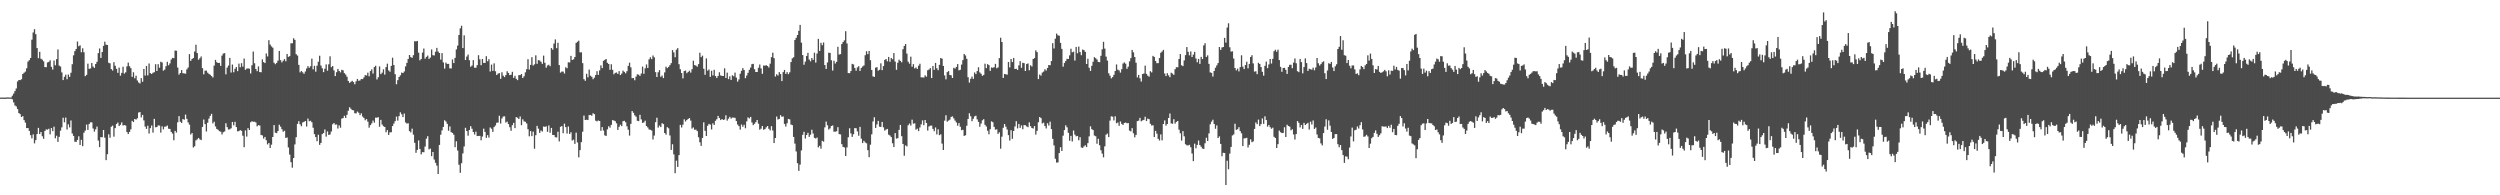 <?xml version="1.0" encoding="UTF-8"?>
<svg xmlns="http://www.w3.org/2000/svg" width="1920" height="150">
  <path d="M0 74.942h1v1.000H0zM1 74.908h1v1.000H1zM2 74.940h1v1.000H2zM3 74.957h1v1.000H3zM4 74.920h1v1.000H4zM5 74.824h1v1.000H5zM6 74.825h1v1.000H6zM7 74.882h1v1.000H7zM8 74.838h1v1.000H8zM9 73.498h1v2.806H9zM10 71.875h1v6.789H10zM11 69.960h1v11.042H11zM12 67.945h1v13.820H12zM13 62.550h1v21.191H13zM14 61.432h1v25.402H14zM15 61.520h1v26.128H15zM16 60.880h1v29.022H16zM17 56.844h1v32.343H17zM18 55.873h1v36.371H18zM19 54.998h1v39.195H19zM20 52.424h1v45.981H20zM21 47.322h1v50.989H21zM22 46.254h1v54.237H22zM23 44.527h1v59.285H23zM24 30.458h1v75.845H24zM25 24.958h1v78.284H25zM26 22.401h1v87.741H26zM27 26.247h1v81.373H27zM28 36.911h1v66.031H28zM29 44.706h1v53.476H29zM30 39.782h1v63.177H30zM31 45.122h1v56.236H31zM32 45.816h1v58.844H32zM33 47.113h1v59.494H33zM34 51.524h1v49.058H34zM35 51.596h1v47.769H35zM36 47.970h1v51.629H36zM37 47.510h1v51.333H37zM38 46.293h1v56.899H38zM39 51.305h1v47.068H39zM40 53.402h1v47.292H40zM41 46.465h1v50.819H41zM42 50.125h1v56.079H42zM43 45.399h1v58.843H43zM44 38.012h1v70.929H44zM45 50.393h1v54.739H45zM46 51.110h1v49.257H46zM47 55.613h1v42.185H47zM48 61.484h1v28.927H48zM49 58.995h1v34.947H49zM50 57.362h1v32.953H50zM51 60.856h1v38.629H51zM52 57.264h1v38.218H52zM53 59.043h1v38.823H53zM54 55.872h1v36.630H54zM55 49.325h1v53.188H55zM56 42.504h1v61.876H56zM57 39.273h1v69.514H57zM58 37.637h1v71.376H58zM59 31.918h1v75.549H59zM60 35.532h1v69.167H60zM61 34.832h1v76.525H61zM62 40.123h1v67.268H62zM63 37.077h1v75.222H63zM64 40.139h1v61.814H64zM65 58.538h1v41.762H65zM66 57.522h1v38.180H66zM67 48.887h1v50.922H67zM68 52.900h1v42.393H68zM69 52.542h1v41.472H69zM70 48.379h1v45.576H70zM71 51.088h1v47.573H71zM72 52.147h1v48.908H72zM73 49.134h1v50.186H73zM74 47.470h1v49.736H74zM75 40.831h1v67.146H75zM76 37.212h1v75.761H76zM77 44.468h1v60.793H77zM78 39.954h1v65.514H78zM79 35.220h1v64.617H79zM80 32.025h1v73.722H80zM81 34.308h1v88.693H81zM82 34.541h1v83.873H82zM83 48.193h1v54.952H83zM84 48.658h1v57.139H84zM85 53.117h1v44.192H85zM86 54.159h1v42.332H86zM87 47.765h1v57.179H87zM88 50.556h1v47.840H88zM89 52.822h1v42.415H89zM90 55.916h1v38.169H90zM91 51.897h1v44.939H91zM92 58.122h1v37.743H92zM93 55.948h1v38.063H93zM94 51.272h1v45.115H94zM95 56.501h1v39.536H95zM96 55.558h1v40.856H96zM97 50.948h1v50.493H97zM98 48.097h1v54.855H98zM99 50.859h1v50.445H99zM100 52.337h1v46.968H100zM101 59.047h1v33.775H101zM102 55.478h1v38.260H102zM103 60.109h1v31.280H103zM104 58.126h1v33.725H104zM105 61.802h1v29.074H105zM106 63.336h1v23.098H106zM107 64.102h1v21.965H107zM108 60.005h1v30.151H108zM109 62.748h1v25.537H109zM110 52.926h1v39.541H110zM111 57.998h1v39.232H111zM112 50.638h1v48.350H112zM113 57.888h1v38.679H113zM114 48.757h1v53.805H114zM115 56.166h1v42.242H115zM116 56.831h1v39.571H116zM117 55.872h1v45.943H117zM118 55.445h1v35.823H118zM119 49.300h1v48.450H119zM120 54.520h1v43.049H120zM121 49.293h1v47.004H121zM122 52.009h1v44.458H122zM123 47.398h1v54.425H123zM124 47.962h1v49.131H124zM125 54.252h1v45.091H125zM126 53.458h1v43.886H126zM127 50.852h1v46.292H127zM128 47.470h1v48.954H128zM129 50.136h1v48.745H129zM130 48.700h1v50.300H130zM131 45.697h1v55.622H131zM132 44.431h1v58.160H132zM133 44.677h1v63.046H133zM134 38.785h1v61.726H134zM135 38.960h1v62.900H135zM136 51.858h1v42.091H136zM137 57.273h1v31.917H137zM138 56.059h1v37.417H138zM139 53.791h1v40.639H139zM140 56.209h1v35.250H140zM141 56.357h1v35.582H141zM142 56.633h1v31.362H142zM143 53.323h1v37.954H143zM144 51.877h1v42.101H144zM145 41.591h1v54.147H145zM146 46.757h1v56.538H146zM147 45.289h1v56.919H147zM148 44.519h1v68.731H148zM149 39.575h1v72.772H149zM150 34.332h1v73.484H150zM151 40.758h1v66.249H151zM152 45.872h1v60.079H152zM153 44.751h1v62.314H153zM154 43.367h1v64.274H154zM155 52.312h1v45.185H155zM156 57.075h1v34.720H156zM157 54.276h1v41.036H157zM158 54.235h1v46.808H158zM159 55.791h1v38.482H159zM160 56.715h1v34.347H160zM161 57.440h1v31.528H161zM162 58.412h1v29.030H162zM163 59.474h1v35.280H163zM164 50.395h1v43.119H164zM165 45.963h1v51.178H165zM166 47.757h1v51.274H166zM167 48.393h1v51.315H167zM168 48.286h1v52.494H168zM169 50.578h1v50.558H169zM170 42.678h1v60.586H170zM171 41.136h1v60.444H171zM172 40.800h1v60.143H172zM173 57.103h1v37.551H173zM174 51.902h1v45.745H174zM175 50.320h1v49.155H175zM176 44.459h1v54.850H176zM177 55.695h1v42.793H177zM178 49.581h1v44.139H178zM179 55.484h1v40.796H179zM180 52.817h1v40.703H180zM181 51.470h1v46.100H181zM182 54.641h1v46.237H182zM183 48.830h1v51.890H183zM184 51.684h1v48.266H184zM185 48.533h1v51.922H185zM186 51.208h1v53.017H186zM187 44.971h1v68.069H187zM188 53.601h1v46.557H188zM189 52.690h1v52.217H189zM190 52.512h1v45.908H190zM191 52.729h1v47.093H191zM192 56.411h1v37.481H192zM193 50.119h1v43.027H193zM194 39.553h1v54.012H194zM195 48.598h1v44.862H195zM196 52.972h1v41.061H196zM197 54.673h1v42.366H197zM198 51.018h1v45.103H198zM199 55.326h1v41.076H199zM200 55.493h1v48.153H200zM201 45.638h1v58.412H201zM202 47.683h1v58.781H202zM203 48.448h1v56.719H203zM204 41.086h1v66.630H204zM205 43.345h1v67.570H205zM206 30.869h1v78.973H206zM207 34.227h1v79.436H207zM208 35.630h1v75.473H208zM209 36.618h1v68.612H209zM210 48.164h1v47.878H210zM211 49.301h1v52.651H211zM212 48.276h1v53.992H212zM213 46.557h1v54.058H213zM214 39.137h1v56.648H214zM215 46.206h1v51.051H215zM216 47.908h1v51.300H216zM217 46.611h1v54.552H217zM218 45.344h1v55.070H218zM219 47.050h1v58.892H219zM220 41.403h1v64.151H220zM221 43.671h1v69.573H221zM222 43.091h1v75.617H222zM223 33.211h1v91.378H223zM224 33.245h1v95.520H224zM225 29.403h1v92.010H225zM226 30.640h1v80.282H226zM227 41.629h1v63.751H227zM228 42.688h1v52.485H228zM229 49.806h1v43.283H229zM230 55.538h1v39.990H230zM231 54.528h1v42.420H231zM232 55.561h1v38.513H232zM233 56.662h1v36.915H233zM234 54.874h1v38.058H234zM235 52.579h1v44.575H235zM236 50.812h1v40.262H236zM237 52.094h1v41.013H237zM238 50.903h1v41.810H238zM239 45.056h1v48.851H239zM240 53.238h1v44.844H240zM241 50.524h1v52.472H241zM242 55.018h1v50.236H242zM243 50.418h1v58.018H243zM244 47.413h1v56.084H244zM245 42.819h1v68.422H245zM246 50.310h1v59.463H246zM247 52.452h1v50.582H247zM248 55.375h1v46.825H248zM249 52.805h1v46.605H249zM250 49.483h1v55.448H250zM251 54.265h1v46.667H251zM252 49.422h1v54.185H252zM253 43.256h1v60.038H253zM254 51.614h1v49.363H254zM255 50.705h1v44.780H255zM256 54.078h1v40.366H256zM257 58.418h1v37.336H257zM258 55.461h1v40.119H258zM259 52.931h1v45.770H259zM260 54.466h1v41.817H260zM261 55.612h1v42.505H261zM262 53.584h1v37.556H262zM263 54.008h1v36.683H263zM264 56.186h1v32.733H264zM265 57.225h1v33.338H265zM266 58.947h1v29.212H266zM267 62.148h1v22.903H267zM268 63.666h1v18.705H268zM269 62.844h1v20.657H269zM270 62.053h1v22.494H270zM271 63.024h1v21.733H271zM272 64.727h1v22.279H272zM273 62.472h1v24.624H273zM274 60.619h1v25.061H274zM275 62.045h1v24.521H275zM276 61.760h1v26.639H276zM277 60.672h1v26.385H277zM278 60.772h1v28.740H278zM279 59.427h1v31.126H279zM280 57.630h1v34.714H280zM281 58.036h1v33.428H281zM282 55.796h1v37.626H282zM283 58.590h1v39.451H283zM284 54.587h1v41.528H284zM285 53.227h1v41.569H285zM286 56.483h1v36.118H286zM287 51.485h1v42.739H287zM288 50.480h1v39.889H288zM289 61.054h1v29.299H289zM290 59.338h1v30.683H290zM291 51.010h1v46.311H291zM292 56.923h1v35.110H292zM293 55.786h1v39.837H293zM294 53.238h1v43.718H294zM295 57.310h1v40.209H295zM296 51.562h1v50.030H296zM297 48.910h1v51.030H297zM298 54.049h1v49.604H298zM299 55.073h1v46.538H299zM300 50.608h1v50.952H300zM301 44.284h1v52.522H301zM302 49.976h1v44.962H302zM303 56.963h1v36.071H303zM304 64.691h1v24.883H304zM305 61.527h1v31.103H305zM306 59.113h1v30.098H306zM307 57.852h1v28.394H307zM308 55.754h1v32.064H308zM309 56.127h1v33.774H309zM310 54.893h1v32.315H310zM311 50.987h1v43.048H311zM312 48.301h1v46.648H312zM313 45.238h1v49.436H313zM314 42.215h1v58.484H314zM315 43.802h1v57.867H315zM316 44.452h1v54.358H316zM317 42.387h1v61.019H317zM318 31.653h1v78.007H318zM319 31.811h1v85.563H319zM320 31.425h1v83.691H320zM321 40.437h1v67.439H321zM322 46.357h1v68.038H322zM323 45.269h1v73.285H323zM324 40.411h1v76.436H324zM325 37.280h1v79.670H325zM326 45.062h1v67.500H326zM327 43.695h1v62.810H327zM328 42.680h1v61.945H328zM329 45.256h1v69.459H329zM330 44.188h1v69.962H330zM331 37.998h1v81.971H331zM332 42.406h1v74.318H332zM333 42.618h1v79.895H333zM334 39.707h1v85.338H334zM335 36.759h1v90.436H335zM336 39.598h1v94.024H336zM337 40.704h1v70.616H337zM338 45.798h1v57.695H338zM339 40.788h1v59.356H339zM340 47.904h1v49.566H340zM341 52.674h1v39.673H341zM342 48.065h1v45.275H342zM343 49.082h1v46.050H343zM344 49.059h1v51.351H344zM345 52.455h1v44.608H345zM346 52.566h1v48.919H346zM347 45.685h1v56.405H347zM348 48.424h1v55.061H348zM349 44.449h1v68.604H349zM350 37.927h1v70.554H350zM351 35.008h1v80.620H351zM352 26.866h1v99.663H352zM353 21.748h1v110.944H353zM354 19.742h1v105.606H354zM355 36.893h1v80.931H355zM356 27.141h1v85.343H356zM357 46.105h1v52.054H357zM358 43.465h1v57.131H358zM359 41.884h1v62.297H359zM360 46.272h1v53.603H360zM361 51.249h1v45.681H361zM362 50.320h1v48.540H362zM363 46.198h1v55.178H363zM364 51.974h1v51.341H364zM365 51.996h1v49.117H365zM366 50.009h1v54.502H366zM367 42.417h1v62.001H367zM368 45.580h1v58.782H368zM369 50.074h1v57.675H369zM370 45.303h1v59.531H370zM371 48.317h1v50.476H371zM372 48.291h1v53.035H372zM373 43.163h1v62.731H373zM374 47.030h1v56.749H374zM375 45.483h1v60.196H375zM376 54.963h1v42.926H376zM377 49.637h1v49.246H377zM378 54.418h1v46.861H378zM379 48.627h1v48.945H379zM380 54.739h1v41.662H380zM381 57.586h1v36.687H381zM382 56.548h1v37.610H382zM383 56.172h1v32.711H383zM384 60.534h1v34.316H384zM385 55.522h1v35.458H385zM386 58.100h1v31.396H386zM387 59.245h1v30.075H387zM388 57.638h1v36.477H388zM389 54.751h1v38.627H389zM390 56.029h1v39.253H390zM391 57.698h1v40.001H391zM392 57.420h1v43.034H392zM393 55.121h1v41.011H393zM394 59.821h1v34.516H394zM395 58.192h1v40.239H395zM396 60.544h1v29.407H396zM397 61.529h1v28.889H397zM398 57.718h1v33.697H398zM399 57.713h1v31.746H399zM400 56.819h1v39.337H400zM401 59.913h1v31.745H401zM402 58.551h1v34.707H402zM403 55.549h1v38.017H403zM404 53.159h1v41.680H404zM405 45.443h1v53.802H405zM406 53.396h1v51.282H406zM407 49.817h1v50.843H407zM408 43.907h1v60.666H408zM409 50.317h1v50.788H409zM410 49.387h1v64.846H410zM411 42.500h1v61.336H411zM412 48.986h1v47.688H412zM413 46.207h1v52.628H413zM414 46.431h1v55.638H414zM415 47.477h1v52.772H415zM416 49.060h1v51.969H416zM417 42.687h1v54.468H417zM418 48.218h1v49.223H418zM419 51.962h1v45.044H419zM420 50.276h1v50.940H420zM421 49.736h1v46.616H421zM422 50.838h1v51.124H422zM423 36.917h1v61.332H423zM424 38.144h1v65.472H424zM425 33.417h1v70.321H425zM426 30.253h1v75.126H426zM427 37.012h1v68.580H427zM428 32.801h1v68.363H428zM429 49.952h1v58.645H429zM430 55.737h1v41.630H430zM431 54.948h1v41.893H431zM432 55.011h1v47.263H432zM433 56.495h1v38.495H433zM434 51.635h1v46.001H434zM435 52.410h1v50.148H435zM436 47.843h1v49.277H436zM437 47.988h1v54.901H437zM438 42.915h1v58.647H438zM439 46.088h1v61.846H439zM440 45.546h1v61.724H440zM441 43.789h1v66.696H441zM442 32.980h1v68.909H442zM443 32.058h1v77.345H443zM444 31.241h1v89.605H444zM445 40.167h1v75.141H445zM446 40.172h1v68.991H446zM447 48.475h1v52.716H447zM448 60.823h1v27.947H448zM449 62.048h1v30.091H449zM450 56.656h1v35.285H450zM451 59.367h1v32.848H451zM452 53.452h1v34.963H452zM453 58.117h1v30.132H453zM454 59.002h1v29.944H454zM455 60.842h1v26.130H455zM456 59.631h1v28.073H456zM457 57.612h1v35.046H457zM458 54.665h1v38.552H458zM459 57.500h1v35.029H459zM460 54.046h1v38.897H460zM461 50.165h1v50.277H461zM462 52.308h1v45.273H462zM463 46.704h1v53.530H463zM464 46.000h1v57.926H464zM465 45.329h1v59.054H465zM466 48.256h1v51.067H466zM467 49.143h1v47.853H467zM468 53.625h1v44.400H468zM469 49.364h1v46.509H469zM470 53.595h1v38.671H470zM471 57.047h1v35.503H471zM472 55.987h1v37.079H472zM473 55.664h1v39.080H473zM474 56.800h1v42.968H474zM475 54.609h1v42.752H475zM476 57.646h1v38.112H476zM477 56.464h1v40.430H477zM478 54.212h1v38.892H478zM479 55.177h1v37.604H479zM480 56.317h1v37.625H480zM481 54.695h1v42.321H481zM482 50.570h1v49.076H482zM483 48.151h1v55.998H483zM484 51.736h1v43.395H484zM485 60.044h1v25.256H485zM486 59.918h1v26.700H486zM487 61.641h1v26.915H487zM488 58.833h1v30.757H488zM489 57.089h1v35.681H489zM490 57.358h1v35.665H490zM491 58.327h1v29.831H491zM492 56.498h1v35.220H492zM493 51.166h1v43.181H493zM494 56.690h1v37.347H494zM495 52.462h1v40.235H495zM496 49.508h1v47.301H496zM497 52.178h1v45.705H497zM498 45.559h1v53.846H498zM499 44.004h1v55.683H499zM500 45.397h1v54.852H500zM501 42.588h1v64.531H501zM502 44.010h1v60.083H502zM503 55.379h1v38.454H503zM504 59.153h1v31.251H504zM505 55.523h1v42.482H505zM506 53.864h1v42.564H506zM507 58.993h1v38.570H507zM508 58.018h1v36.603H508zM509 59.945h1v35.376H509zM510 55.585h1v46.584H510zM511 51.179h1v52.241H511zM512 52.344h1v45.347H512zM513 51.384h1v47.197H513zM514 50.027h1v53.987H514zM515 48.499h1v66.642H515zM516 38.432h1v72.343H516zM517 40.223h1v78.340H517zM518 43.915h1v89.103H518zM519 38.141h1v85.253H519zM520 36.963h1v91.222H520zM521 49.322h1v69.820H521zM522 53.205h1v42.679H522zM523 56.045h1v41.828H523zM524 60.216h1v35.520H524zM525 54.554h1v37.097H525zM526 54.150h1v39.139H526zM527 56.209h1v35.991H527zM528 55.268h1v36.077H528zM529 54.288h1v36.380H529zM530 55.764h1v36.860H530zM531 53.163h1v45.582H531zM532 46.639h1v51.274H532zM533 49.955h1v49.723H533zM534 50.362h1v49.168H534zM535 51.187h1v49.532H535zM536 49.272h1v56.126H536zM537 40.510h1v68.736H537zM538 43.894h1v68.110H538zM539 42.740h1v63.185H539zM540 52.788h1v41.172H540zM541 57.464h1v42.967H541zM542 44.841h1v59.601H542zM543 54.274h1v42.327H543zM544 53.326h1v41.788H544zM545 59.027h1v36.659H545zM546 54.338h1v45.076H546zM547 57.923h1v36.778H547zM548 53.622h1v42.397H548zM549 58.370h1v34.408H549zM550 59.877h1v31.720H550zM551 58.326h1v30.729H551zM552 55.492h1v35.205H552zM553 57.907h1v34.308H553zM554 58.326h1v33.079H554zM555 58.367h1v33.769H555zM556 52.468h1v39.264H556zM557 59.898h1v28.702H557zM558 55.788h1v36.836H558zM559 60.791h1v30.331H559zM560 58.617h1v31.132H560zM561 61.411h1v29.652H561zM562 57.786h1v32.508H562zM563 58.567h1v31.775H563zM564 55.760h1v34.739H564zM565 59.596h1v33.364H565zM566 62.686h1v32.964H566zM567 60.999h1v35.881H567zM568 56.648h1v42.914H568zM569 54.352h1v41.311H569zM570 52.257h1v45.141H570zM571 53.779h1v42.058H571zM572 60.039h1v38.456H572zM573 57.998h1v35.216H573zM574 55.892h1v34.271H574zM575 53.586h1v37.416H575zM576 51.857h1v37.936H576zM577 49.247h1v44.789H577zM578 48.980h1v47.108H578zM579 53.163h1v41.893H579zM580 55.274h1v38.518H580zM581 55.310h1v36.868H581zM582 52.002h1v43.049H582zM583 49.546h1v50.057H583zM584 52.513h1v46.307H584zM585 56.673h1v40.097H585zM586 50.309h1v49.307H586zM587 50.448h1v48.726H587zM588 50.062h1v47.748H588zM589 50.682h1v46.095H589zM590 51.892h1v47.011H590zM591 48.876h1v51.256H591zM592 43.878h1v53.058H592zM593 40.468h1v59.708H593zM594 44.646h1v65.223H594zM595 58.799h1v47.183H595zM596 57.042h1v32.437H596zM597 58.002h1v33.808H597zM598 55.393h1v35.953H598zM599 56.873h1v31.592H599zM600 62.240h1v27.455H600zM601 55.403h1v34.049H601zM602 53.685h1v41.490H602zM603 56.804h1v40.377H603zM604 55.411h1v39.272H604zM605 56.977h1v34.356H605zM606 55.567h1v36.132H606zM607 47.660h1v48.001H607zM608 44.812h1v51.331H608zM609 43.985h1v61.183H609zM610 30.692h1v79.616H610zM611 29.056h1v87.294H611zM612 26.880h1v98.453H612zM613 23.696h1v107.539H613zM614 19.087h1v107.315H614zM615 32.767h1v82.727H615zM616 42.303h1v61.254H616zM617 49.719h1v51.486H617zM618 47.305h1v59.090H618zM619 42.970h1v60.728H619zM620 40.568h1v61.410H620zM621 45.739h1v59.398H621zM622 47.127h1v56.335H622zM623 44.554h1v55.089H623zM624 45.968h1v56.601H624zM625 40.445h1v65.460H625zM626 48.055h1v58.340H626zM627 41.100h1v64.523H627zM628 29.826h1v83.356H628zM629 39.103h1v72.874H629zM630 32.886h1v81.274H630zM631 34.713h1v73.443H631zM632 32.611h1v76.199H632zM633 49.925h1v47.933H633zM634 52.963h1v40.441H634zM635 47.965h1v48.252H635zM636 40.444h1v59.032H636zM637 40.635h1v57.961H637zM638 46.276h1v50.492H638zM639 54.144h1v42.205H639zM640 46.632h1v54.514H640zM641 48.808h1v52.349H641zM642 47.477h1v53.318H642zM643 35.953h1v61.711H643zM644 41.899h1v61.093H644zM645 41.549h1v61.693H645zM646 33.857h1v76.843H646zM647 32.277h1v80.533H647zM648 30.967h1v82.308H648zM649 23.956h1v95.859H649zM650 33.397h1v79.784H650zM651 56.124h1v49.319H651zM652 56.208h1v42.289H652zM653 54.580h1v47.875H653zM654 49.031h1v56.101H654zM655 49.505h1v53.610H655zM656 52.169h1v46.211H656zM657 54.254h1v44.278H657zM658 51.755h1v49.151H658zM659 50.862h1v53.390H659zM660 54.475h1v42.981H660zM661 52.161h1v54.339H661zM662 51.020h1v58.875H662zM663 50.252h1v57.885H663zM664 42.393h1v67.024H664zM665 39.372h1v70.708H665zM666 41.561h1v73.799H666zM667 39.110h1v81.619H667zM668 46.231h1v64.864H668zM669 53.685h1v49.494H669zM670 58.693h1v34.556H670zM671 59.035h1v31.038H671zM672 51.988h1v46.279H672zM673 51.571h1v43.956H673zM674 54.291h1v38.536H674zM675 53.533h1v43.744H675zM676 48.638h1v48.856H676zM677 53.848h1v39.779H677zM678 50.755h1v47.051H678zM679 46.033h1v54.284H679zM680 45.304h1v54.231H680zM681 47.101h1v51.904H681zM682 43.739h1v59.674H682zM683 47.474h1v56.597H683zM684 44.546h1v60.792H684zM685 45.518h1v64.526H685zM686 40.736h1v72.202H686zM687 47.288h1v54.963H687zM688 53.598h1v52.839H688zM689 48.165h1v57.963H689zM690 45.848h1v53.914H690zM691 46.791h1v49.151H691zM692 47.888h1v56.714H692zM693 37.762h1v72.805H693zM694 35.336h1v84.289H694zM695 33.810h1v77.846H695zM696 41.184h1v71.243H696zM697 47.366h1v48.841H697zM698 48.886h1v46.000H698zM699 43.534h1v52.868H699zM700 51.231h1v40.687H700zM701 49.277h1v45.695H701zM702 52.527h1v42.188H702zM703 51.806h1v47.777H703zM704 52.952h1v45.880H704zM705 50.422h1v50.312H705zM706 48.928h1v48.991H706zM707 59.399h1v36.088H707zM708 59.449h1v33.040H708zM709 59.523h1v36.645H709zM710 57.834h1v34.319H710zM711 58.902h1v35.567H711zM712 53.973h1v46.329H712zM713 53.373h1v43.767H713zM714 52.313h1v44.221H714zM715 59.967h1v36.510H715zM716 50.690h1v48.292H716zM717 53.662h1v47.095H717zM718 48.348h1v49.557H718zM719 52.418h1v50.786H719zM720 53.912h1v45.421H720zM721 49.773h1v54.078H721zM722 44.563h1v58.588H722zM723 45.035h1v65.272H723zM724 50.646h1v64.578H724zM725 57.897h1v34.792H725zM726 60.905h1v27.619H726zM727 55.387h1v38.065H727zM728 54.594h1v38.009H728zM729 57.572h1v34.307H729zM730 57.850h1v31.901H730zM731 59.903h1v29.496H731zM732 52.065h1v38.868H732zM733 52.666h1v39.972H733zM734 51.387h1v42.686H734zM735 49.200h1v47.305H735zM736 54.009h1v40.522H736zM737 53.602h1v43.734H737zM738 49.634h1v50.351H738zM739 46.178h1v53.498H739zM740 41.422h1v62.987H740zM741 42.582h1v61.279H741zM742 45.173h1v51.374H742zM743 59.325h1v32.035H743zM744 63.419h1v23.552H744zM745 60.507h1v28.784H745zM746 58.835h1v34.232H746zM747 60.548h1v30.707H747zM748 55.661h1v33.753H748zM749 56.938h1v31.935H749zM750 54.597h1v37.092H750zM751 51.652h1v41.921H751zM752 55.589h1v41.752H752zM753 56.661h1v38.194H753zM754 58.248h1v34.173H754zM755 57.535h1v33.986H755zM756 48.897h1v46.970H756zM757 52.350h1v44.815H757zM758 49.234h1v51.188H758zM759 50.002h1v53.111H759zM760 54.443h1v44.796H760zM761 51.811h1v41.375H761zM762 52.048h1v41.810H762zM763 51.609h1v45.846H763zM764 49.034h1v50.565H764zM765 52.421h1v46.901H765zM766 51.743h1v51.078H766zM767 44.633h1v56.990H767zM768 28.977h1v85.215H768zM769 32.231h1v72.705H769zM770 59.858h1v38.302H770zM771 56.757h1v38.514H771zM772 57.028h1v40.241H772zM773 57.362h1v42.142H773zM774 47.630h1v56.164H774zM775 51.743h1v56.201H775zM776 45.287h1v54.706H776zM777 47.657h1v58.936H777zM778 44.472h1v56.112H778zM779 52.998h1v44.137H779zM780 52.806h1v40.283H780zM781 53.696h1v44.892H781zM782 50.208h1v44.953H782zM783 46.975h1v51.246H783zM784 52.070h1v44.227H784zM785 48.249h1v50.988H785zM786 48.501h1v47.538H786zM787 54.531h1v41.694H787zM788 49.220h1v47.863H788zM789 48.713h1v48.998H789zM790 53.957h1v40.023H790zM791 50.119h1v46.802H791zM792 51.119h1v47.180H792zM793 45.318h1v53.398H793zM794 44.598h1v52.232H794zM795 38.676h1v64.712H795zM796 40.014h1v60.453H796zM797 60.737h1v33.154H797zM798 57.229h1v32.619H798zM799 58.093h1v32.657H799zM800 55.739h1v39.077H800zM801 54.972h1v39.242H801zM802 53.207h1v43.590H802zM803 54.173h1v44.493H803zM804 52.192h1v42.473H804zM805 49.897h1v46.512H805zM806 50.100h1v43.363H806zM807 46.908h1v52.283H807zM808 33.110h1v73.523H808zM809 37.204h1v74.458H809zM810 29.691h1v92.229H810zM811 25.828h1v99.071H811zM812 27.112h1v97.593H812zM813 27.449h1v90.103H813zM814 32.938h1v80.106H814zM815 37.544h1v78.447H815zM816 51.191h1v52.994H816zM817 48.333h1v51.549H817zM818 46.787h1v49.492H818zM819 45.139h1v52.658H819zM820 45.315h1v56.674H820zM821 42.497h1v65.608H821zM822 37.422h1v66.920H822zM823 40.155h1v68.495H823zM824 39.662h1v60.580H824zM825 46.515h1v56.875H825zM826 36.032h1v68.663H826zM827 40.909h1v63.494H827zM828 35.774h1v71.955H828zM829 39.969h1v65.402H829zM830 42.381h1v70.877H830zM831 38.054h1v75.581H831zM832 38.512h1v73.930H832zM833 39.831h1v71.727H833zM834 49.175h1v63.771H834zM835 45.175h1v64.772H835zM836 52.043h1v52.729H836zM837 54.459h1v42.546H837zM838 50.539h1v48.661H838zM839 47.417h1v52.474H839zM840 43.944h1v60.138H840zM841 44.718h1v59.954H841zM842 45.729h1v64.649H842zM843 47.557h1v59.037H843zM844 47.752h1v63.788H844zM845 42.862h1v72.521H845zM846 37.876h1v80.103H846zM847 32.081h1v88.728H847zM848 37.330h1v75.079H848zM849 43.481h1v59.930H849zM850 46.541h1v56.052H850zM851 56.280h1v49.011H851zM852 58.093h1v34.505H852zM853 60.143h1v29.222H853zM854 59.225h1v30.377H854zM855 57.451h1v34.998H855zM856 54.506h1v34.845H856zM857 49.529h1v45.120H857zM858 53.483h1v40.551H858zM859 54.103h1v42.493H859zM860 55.748h1v37.549H860zM861 53.136h1v41.970H861zM862 48.790h1v47.224H862zM863 47.925h1v46.564H863zM864 48.875h1v45.230H864zM865 52.816h1v41.843H865zM866 51.202h1v43.307H866zM867 47.103h1v53.218H867zM868 44.662h1v56.250H868zM869 38.374h1v60.017H869zM870 40.203h1v62.143H870zM871 43.770h1v61.688H871zM872 48.196h1v55.456H872zM873 59.432h1v33.590H873zM874 57.536h1v35.111H874zM875 60.166h1v30.348H875zM876 62.627h1v30.536H876zM877 56.817h1v35.666H877zM878 56.479h1v35.568H878zM879 50.360h1v39.284H879zM880 56.738h1v36.243H880zM881 58.115h1v33.004H881zM882 58.892h1v32.661H882zM883 54.694h1v40.363H883zM884 55.590h1v40.839H884zM885 42.926h1v53.287H885zM886 43.700h1v61.548H886zM887 46.798h1v53.729H887zM888 48.523h1v54.152H888zM889 48.503h1v58.151H889zM890 44.553h1v63.392H890zM891 40.504h1v62.715H891zM892 39.526h1v68.250H892zM893 38.304h1v56.942H893zM894 56.460h1v36.019H894zM895 58.395h1v38.102H895zM896 56.230h1v39.003H896zM897 57.843h1v32.802H897zM898 59.298h1v27.896H898zM899 55.880h1v38.889H899zM900 56.502h1v38.561H900zM901 57.484h1v34.046H901zM902 53.161h1v41.771H902zM903 51.611h1v42.000H903zM904 51.637h1v41.266H904zM905 45.283h1v54.320H905zM906 41.535h1v60.871H906zM907 50.146h1v57.830H907zM908 50.805h1v49.899H908zM909 46.386h1v58.307H909zM910 42.366h1v68.419H910zM911 36.142h1v75.456H911zM912 39.778h1v71.957H912zM913 42.489h1v68.698H913zM914 39.536h1v73.567H914zM915 43.767h1v74.096H915zM916 41.954h1v81.796H916zM917 39.813h1v70.521H917zM918 44.894h1v69.016H918zM919 47.795h1v63.447H919zM920 45.254h1v62.671H920zM921 49.031h1v62.400H921zM922 43.675h1v68.993H922zM923 45.380h1v68.679H923zM924 34.868h1v79.493H924zM925 33.187h1v76.835H925zM926 43.700h1v62.080H926zM927 42.514h1v65.785H927zM928 49.033h1v53.422H928zM929 55.626h1v39.785H929zM930 55.974h1v37.449H930zM931 58.755h1v33.213H931zM932 54.482h1v40.740H932zM933 52.038h1v46.814H933zM934 50.214h1v46.101H934zM935 48.426h1v57.561H935zM936 36.086h1v68.673H936zM937 38.315h1v72.227H937zM938 36.443h1v83.578H938zM939 36.078h1v81.250H939zM940 29.086h1v88.398H940zM941 32.729h1v109.407H941zM942 21.157h1v102.269H942zM943 17.874h1v112.128H943zM944 36.304h1v81.673H944zM945 39.616h1v73.238H945zM946 39.406h1v64.626H946zM947 44.963h1v58.283H947zM948 52.233h1v42.808H948zM949 54.031h1v45.699H949zM950 52.750h1v46.493H950zM951 54.811h1v42.859H951zM952 51.577h1v49.125H952zM953 42.461h1v59.922H953zM954 51.212h1v60.962H954zM955 53.021h1v53.281H955zM956 49.897h1v56.280H956zM957 47.395h1v58.438H957zM958 52.482h1v60.787H958zM959 49.080h1v62.128H959zM960 43.774h1v63.277H960zM961 42.402h1v66.828H961zM962 48.715h1v59.860H962zM963 54.976h1v44.056H963zM964 54.718h1v39.332H964zM965 56.957h1v38.450H965zM966 48.214h1v43.639H966zM967 49.142h1v47.657H967zM968 51.528h1v43.790H968zM969 55.124h1v35.870H969zM970 58.103h1v37.050H970zM971 50.525h1v38.811H971zM972 47.307h1v44.901H972zM973 52.330h1v44.930H973zM974 49.494h1v46.526H974zM975 45.292h1v52.401H975zM976 48.783h1v50.074H976zM977 45.188h1v52.878H977zM978 39.312h1v65.763H978zM979 38.173h1v67.823H979zM980 39.714h1v73.934H980zM981 38.150h1v72.567H981zM982 46.133h1v54.150H982zM983 51.360h1v50.193H983zM984 55.118h1v47.151H984zM985 52.243h1v49.848H985zM986 52.083h1v45.667H986zM987 53.667h1v51.566H987zM988 56.797h1v38.977H988zM989 51.417h1v45.347H989zM990 49.758h1v47.536H990zM991 49.702h1v50.380H991zM992 52.371h1v46.929H992zM993 48.082h1v55.204H993zM994 44.903h1v62.268H994zM995 48.597h1v54.343H995zM996 54.682h1v38.289H996zM997 55.402h1v38.915H997zM998 45.237h1v52.587H998zM999 47.697h1v48.233H999zM1000 56.322h1v42.645H1000zM1001 51.521h1v42.832H1001zM1002 44.844h1v51.148H1002zM1003 48.435h1v46.671H1003zM1004 54.487h1v39.825H1004zM1005 52.804h1v46.696H1005zM1006 53.207h1v40.241H1006zM1007 53.518h1v42.081H1007zM1008 51.986h1v40.515H1008zM1009 53.957h1v45.081H1009zM1010 51.791h1v46.179H1010zM1011 44.544h1v58.708H1011zM1012 48.580h1v57.332H1012zM1013 50.304h1v55.966H1013zM1014 49.269h1v60.844H1014zM1015 47.828h1v63.838H1015zM1016 47.099h1v55.107H1016zM1017 56.293h1v40.877H1017zM1018 60.741h1v30.844H1018zM1019 54.141h1v45.517H1019zM1020 48.546h1v43.916H1020zM1021 49.090h1v47.427H1021zM1022 47.551h1v53.800H1022zM1023 51.804h1v54.843H1023zM1024 54.600h1v51.316H1024zM1025 50.958h1v52.053H1025zM1026 49.371h1v53.608H1026zM1027 37.651h1v73.070H1027zM1028 35.957h1v77.140H1028zM1029 27.688h1v83.654H1029zM1030 38.218h1v77.065H1030zM1031 30.921h1v88.147H1031zM1032 42.372h1v82.722H1032zM1033 42.815h1v77.307H1033zM1034 48.431h1v71.821H1034zM1035 46.033h1v76.214H1035zM1036 50.505h1v62.844H1036zM1037 52.457h1v52.360H1037zM1038 50.256h1v47.717H1038zM1039 50.296h1v58.273H1039zM1040 53.297h1v46.753H1040zM1041 56.763h1v42.884H1041zM1042 56.341h1v40.765H1042zM1043 57.768h1v40.935H1043zM1044 53.296h1v42.850H1044zM1045 50.657h1v43.116H1045zM1046 51.457h1v47.998H1046zM1047 53.109h1v52.026H1047zM1048 50.186h1v54.501H1048zM1049 49.105h1v54.403H1049zM1050 42.502h1v62.309H1050zM1051 46.542h1v67.099H1051zM1052 41.152h1v69.197H1052zM1053 45.248h1v60.869H1053zM1054 50.151h1v54.969H1054zM1055 56.028h1v45.998H1055zM1056 53.052h1v47.119H1056zM1057 53.399h1v49.346H1057zM1058 50.639h1v54.532H1058zM1059 55.185h1v48.660H1059zM1060 56.019h1v46.357H1060zM1061 55.500h1v41.471H1061zM1062 54.808h1v42.404H1062zM1063 53.658h1v43.647H1063zM1064 54.771h1v42.362H1064zM1065 58.566h1v39.805H1065zM1066 53.961h1v42.723H1066zM1067 57.220h1v40.919H1067zM1068 54.271h1v41.501H1068zM1069 54.448h1v47.101H1069zM1070 50.449h1v48.583H1070zM1071 53.362h1v50.293H1071zM1072 51.331h1v52.492H1072zM1073 53.662h1v43.007H1073zM1074 54.280h1v40.776H1074zM1075 60.410h1v28.795H1075zM1076 52.238h1v38.415H1076zM1077 52.258h1v44.883H1077zM1078 53.876h1v40.782H1078zM1079 57.924h1v40.797H1079zM1080 49.095h1v52.000H1080zM1081 54.069h1v44.007H1081zM1082 46.626h1v57.507H1082zM1083 39.533h1v65.033H1083zM1084 37.400h1v72.793H1084zM1085 38.513h1v72.403H1085zM1086 26.733h1v84.930H1086zM1087 26.051h1v95.449H1087zM1088 36.634h1v78.020H1088zM1089 41.582h1v65.876H1089zM1090 44.516h1v61.530H1090zM1091 52.662h1v43.482H1091zM1092 56.754h1v38.247H1092zM1093 52.748h1v41.961H1093zM1094 55.750h1v44.165H1094zM1095 54.256h1v40.490H1095zM1096 58.560h1v32.813H1096zM1097 54.626h1v39.853H1097zM1098 55.997h1v38.665H1098zM1099 53.140h1v41.643H1099zM1100 52.670h1v43.348H1100zM1101 49.532h1v47.460H1101zM1102 47.331h1v52.518H1102zM1103 44.964h1v54.484H1103zM1104 45.505h1v56.072H1104zM1105 47.417h1v55.808H1105zM1106 43.120h1v64.558H1106zM1107 43.208h1v66.515H1107zM1108 47.424h1v56.611H1108zM1109 52.100h1v44.166H1109zM1110 55.242h1v38.957H1110zM1111 48.571h1v46.015H1111zM1112 50.451h1v46.120H1112zM1113 50.320h1v42.446H1113zM1114 52.338h1v42.853H1114zM1115 53.498h1v40.927H1115zM1116 55.178h1v34.772H1116zM1117 50.649h1v43.065H1117zM1118 53.505h1v39.957H1118zM1119 56.873h1v33.762H1119zM1120 52.098h1v37.356H1120zM1121 53.131h1v42.158H1121zM1122 52.226h1v42.929H1122zM1123 49.246h1v48.639H1123zM1124 36.286h1v62.674H1124zM1125 41.122h1v61.775H1125zM1126 46.500h1v53.725H1126zM1127 51.291h1v43.913H1127zM1128 52.550h1v40.957H1128zM1129 56.997h1v35.989H1129zM1130 56.243h1v37.291H1130zM1131 53.712h1v40.522H1131zM1132 56.940h1v41.308H1132zM1133 59.015h1v30.333H1133zM1134 58.508h1v34.352H1134zM1135 62.766h1v27.403H1135zM1136 59.412h1v29.003H1136zM1137 56.275h1v29.925H1137zM1138 58.012h1v35.203H1138zM1139 56.139h1v33.825H1139zM1140 53.826h1v36.769H1140zM1141 54.902h1v39.534H1141zM1142 56.014h1v37.017H1142zM1143 56.696h1v37.776H1143zM1144 58.231h1v31.286H1144zM1145 58.637h1v31.944H1145zM1146 64.623h1v25.885H1146zM1147 62.255h1v27.654H1147zM1148 59.982h1v31.239H1148zM1149 60.295h1v30.032H1149zM1150 62.111h1v26.276H1150zM1151 62.722h1v25.874H1151zM1152 64.241h1v23.982H1152zM1153 64.578h1v19.398H1153zM1154 64.896h1v18.048H1154zM1155 64.966h1v18.784H1155zM1156 63.757h1v21.828H1156zM1157 61.633h1v23.601H1157zM1158 59.671h1v27.310H1158zM1159 57.996h1v30.212H1159zM1160 55.350h1v34.978H1160zM1161 53.554h1v39.356H1161zM1162 49.659h1v46.100H1162zM1163 44.317h1v53.799H1163zM1164 44.516h1v55.924H1164zM1165 48.705h1v55.703H1165zM1166 49.192h1v52.389H1166zM1167 54.129h1v43.219H1167zM1168 50.562h1v51.750H1168zM1169 50.222h1v48.592H1169zM1170 49.474h1v49.303H1170zM1171 53.347h1v40.019H1171zM1172 58.489h1v32.171H1172zM1173 60.100h1v30.163H1173zM1174 57.450h1v33.651H1174zM1175 56.733h1v35.846H1175zM1176 55.736h1v39.273H1176zM1177 54.667h1v40.632H1177zM1178 54.606h1v41.012H1178zM1179 54.846h1v41.276H1179zM1180 54.712h1v39.508H1180zM1181 57.105h1v36.334H1181zM1182 58.417h1v35.107H1182zM1183 60.554h1v34.487H1183zM1184 64.434h1v21.262H1184zM1185 66.606h1v18.051H1185zM1186 63.047h1v19.854H1186zM1187 63.795h1v20.668H1187zM1188 65.068h1v18.676H1188zM1189 65.820h1v18.372H1189zM1190 66.273h1v18.727H1190zM1191 63.090h1v21.261H1191zM1192 63.791h1v20.489H1192zM1193 61.374h1v25.892H1193zM1194 61.549h1v27.148H1194zM1195 56.214h1v33.433H1195zM1196 52.577h1v40.666H1196zM1197 49.217h1v46.221H1197zM1198 51.910h1v47.390H1198zM1199 51.736h1v49.669H1199zM1200 48.759h1v55.906H1200zM1201 46.233h1v59.229H1201zM1202 35.243h1v79.418H1202zM1203 42.509h1v68.303H1203zM1204 43.654h1v65.323H1204zM1205 47.957h1v53.428H1205zM1206 45.850h1v64.990H1206zM1207 39.627h1v68.690H1207zM1208 40.459h1v65.650H1208zM1209 41.196h1v61.551H1209zM1210 44.310h1v55.607H1210zM1211 40.185h1v67.548H1211zM1212 39.891h1v66.694H1212zM1213 41.876h1v60.168H1213zM1214 46.306h1v57.264H1214zM1215 46.597h1v57.846H1215zM1216 38.480h1v67.889H1216zM1217 32.978h1v71.895H1217zM1218 38.360h1v75.095H1218zM1219 37.903h1v74.547H1219zM1220 28.840h1v85.358H1220zM1221 40.627h1v67.719H1221zM1222 54.738h1v41.327H1222zM1223 54.109h1v38.071H1223zM1224 52.999h1v38.123H1224zM1225 52.033h1v40.091H1225zM1226 54.105h1v40.064H1226zM1227 55.299h1v37.683H1227zM1228 53.264h1v38.356H1228zM1229 52.743h1v41.610H1229zM1230 58.460h1v38.439H1230zM1231 54.776h1v39.020H1231zM1232 44.092h1v51.709H1232zM1233 46.253h1v56.988H1233zM1234 47.385h1v53.579H1234zM1235 42.253h1v59.892H1235zM1236 43.785h1v61.624H1236zM1237 44.078h1v64.722H1237zM1238 44.894h1v52.514H1238zM1239 50.941h1v44.978H1239zM1240 52.484h1v43.120H1240zM1241 52.054h1v41.697H1241zM1242 58.946h1v33.791H1242zM1243 57.066h1v35.749H1243zM1244 57.573h1v35.967H1244zM1245 57.540h1v33.186H1245zM1246 58.780h1v35.550H1246zM1247 54.089h1v37.878H1247zM1248 58.248h1v32.277H1248zM1249 58.242h1v31.793H1249zM1250 53.310h1v36.097H1250zM1251 51.007h1v41.610H1251zM1252 52.015h1v44.888H1252zM1253 51.953h1v52.210H1253zM1254 40.582h1v61.753H1254zM1255 40.469h1v59.659H1255zM1256 43.752h1v59.827H1256zM1257 55.738h1v42.719H1257zM1258 58.479h1v29.049H1258zM1259 55.173h1v35.865H1259zM1260 60.175h1v29.868H1260zM1261 60.438h1v29.118H1261zM1262 58.213h1v32.977H1262zM1263 61.230h1v28.247H1263zM1264 58.097h1v33.245H1264zM1265 56.459h1v34.240H1265zM1266 54.949h1v37.859H1266zM1267 52.455h1v43.195H1267zM1268 51.305h1v42.138H1268zM1269 48.107h1v46.025H1269zM1270 40.695h1v60.656H1270zM1271 39.349h1v67.835H1271zM1272 40.327h1v61.008H1272zM1273 37.543h1v74.176H1273zM1274 42.969h1v66.765H1274zM1275 40.984h1v62.183H1275zM1276 48.815h1v50.676H1276zM1277 48.269h1v51.866H1277zM1278 50.523h1v52.023H1278zM1279 48.813h1v52.254H1279zM1280 43.985h1v62.644H1280zM1281 40.433h1v70.403H1281zM1282 40.099h1v65.801H1282zM1283 32.672h1v81.671H1283zM1284 36.755h1v82.691H1284zM1285 52.368h1v49.436H1285zM1286 44.345h1v57.047H1286zM1287 42.670h1v56.116H1287zM1288 41.676h1v60.173H1288zM1289 38.448h1v68.229H1289zM1290 36.443h1v77.123H1290zM1291 29.776h1v82.313H1291zM1292 30.559h1v83.651H1292zM1293 24.633h1v90.992H1293zM1294 41.734h1v67.417H1294zM1295 52.556h1v53.169H1295zM1296 52.331h1v54.087H1296zM1297 40.949h1v70.402H1297zM1298 39.112h1v76.280H1298zM1299 52.770h1v58.848H1299zM1300 47.896h1v63.642H1300zM1301 49.767h1v54.901H1301zM1302 42.615h1v65.602H1302zM1303 41.403h1v67.464H1303zM1304 36.211h1v71.733H1304zM1305 42.365h1v71.114H1305zM1306 39.122h1v76.033H1306zM1307 39.356h1v81.102H1307zM1308 35.806h1v76.978H1308zM1309 37.683h1v85.338H1309zM1310 37.579h1v68.407H1310zM1311 46.718h1v56.738H1311zM1312 51.935h1v40.239H1312zM1313 52.480h1v47.617H1313zM1314 48.506h1v52.340H1314zM1315 46.939h1v55.943H1315zM1316 48.812h1v53.329H1316zM1317 46.922h1v57.568H1317zM1318 46.152h1v55.773H1318zM1319 48.830h1v58.873H1319zM1320 45.486h1v61.502H1320zM1321 46.546h1v62.398H1321zM1322 37.457h1v79.402H1322zM1323 42.661h1v74.641H1323zM1324 37.060h1v78.873H1324zM1325 37.446h1v87.636H1325zM1326 43.240h1v84.789H1326zM1327 37.244h1v78.372H1327zM1328 41.811h1v84.922H1328zM1329 40.689h1v80.529H1329zM1330 44.501h1v65.727H1330zM1331 54.768h1v39.361H1331zM1332 52.055h1v43.065H1332zM1333 53.841h1v41.367H1333zM1334 56.221h1v40.171H1334zM1335 54.883h1v37.853H1335zM1336 54.594h1v39.024H1336zM1337 47.638h1v44.415H1337zM1338 51.465h1v44.731H1338zM1339 53.952h1v39.526H1339zM1340 52.569h1v42.972H1340zM1341 50.889h1v45.218H1341zM1342 50.045h1v50.430H1342zM1343 48.151h1v51.044H1343zM1344 47.009h1v60.173H1344zM1345 37.084h1v75.552H1345zM1346 30.859h1v90.311H1346zM1347 33.376h1v90.267H1347zM1348 37.209h1v74.675H1348zM1349 36.980h1v73.280H1349zM1350 43.437h1v55.254H1350zM1351 41.777h1v68.847H1351zM1352 46.262h1v58.987H1352zM1353 42.076h1v61.788H1353zM1354 47.824h1v54.329H1354zM1355 42.570h1v68.482H1355zM1356 34.847h1v78.980H1356zM1357 31.505h1v82.059H1357zM1358 43.907h1v53.042H1358zM1359 45.235h1v62.421H1359zM1360 40.139h1v64.409H1360zM1361 44.567h1v68.121H1361zM1362 39.879h1v78.881H1362zM1363 43.391h1v70.316H1363zM1364 36.938h1v80.618H1364zM1365 28.370h1v89.128H1365zM1366 37.995h1v76.100H1366zM1367 45.044h1v68.119H1367zM1368 51.722h1v46.390H1368zM1369 56.291h1v42.685H1369zM1370 55.752h1v45.449H1370zM1371 53.430h1v52.557H1371zM1372 52.841h1v45.854H1372zM1373 55.082h1v39.574H1373zM1374 50.893h1v49.825H1374zM1375 56.650h1v45.945H1375zM1376 51.573h1v51.875H1376zM1377 50.161h1v56.402H1377zM1378 50.116h1v51.333H1378zM1379 46.877h1v62.769H1379zM1380 45.806h1v57.251H1380zM1381 49.415h1v57.534H1381zM1382 49.269h1v62.017H1382zM1383 48.758h1v68.031H1383zM1384 43.180h1v78.170H1384zM1385 45.851h1v57.624H1385zM1386 54.978h1v38.250H1386zM1387 52.705h1v37.541H1387zM1388 51.826h1v46.022H1388zM1389 48.335h1v52.173H1389zM1390 42.569h1v53.735H1390zM1391 47.474h1v54.616H1391zM1392 41.047h1v63.724H1392zM1393 38.656h1v69.046H1393zM1394 42.409h1v73.731H1394zM1395 28.539h1v84.710H1395zM1396 33.752h1v82.505H1396zM1397 27.680h1v91.114H1397zM1398 29.759h1v89.231H1398zM1399 19.254h1v108.655H1399zM1400 9.501h1v117.000H1400zM1401 16.491h1v113.377H1401zM1402 15.468h1v116.294H1402zM1403 31.446h1v91.502H1403zM1404 44.569h1v64.131H1404zM1405 46.560h1v59.931H1405zM1406 52.363h1v49.904H1406zM1407 46.270h1v54.920H1407zM1408 50.126h1v48.539H1408zM1409 46.119h1v61.533H1409zM1410 46.595h1v51.638H1410zM1411 48.434h1v47.538H1411zM1412 43.465h1v57.713H1412zM1413 40.407h1v65.457H1413zM1414 38.173h1v63.212H1414zM1415 39.928h1v68.016H1415zM1416 35.242h1v69.744H1416zM1417 33.841h1v77.075H1417zM1418 35.060h1v75.478H1418zM1419 25.398h1v90.017H1419zM1420 43.023h1v78.959H1420zM1421 47.992h1v65.028H1421zM1422 47.905h1v65.489H1422zM1423 49.249h1v63.379H1423zM1424 41.717h1v63.293H1424zM1425 45.636h1v67.451H1425zM1426 49.080h1v50.357H1426zM1427 44.809h1v59.219H1427zM1428 46.274h1v62.955H1428zM1429 43.794h1v62.768H1429zM1430 44.886h1v62.010H1430zM1431 44.405h1v65.897H1431zM1432 46.813h1v69.644H1432zM1433 40.761h1v78.371H1433zM1434 32.747h1v89.401H1434zM1435 32.383h1v84.812H1435zM1436 35.484h1v82.058H1436zM1437 40.921h1v78.203H1437zM1438 41.408h1v70.994H1438zM1439 48.736h1v56.298H1439zM1440 54.021h1v37.888H1440zM1441 53.917h1v43.342H1441zM1442 52.094h1v47.590H1442zM1443 50.043h1v47.496H1443zM1444 45.784h1v51.763H1444zM1445 46.158h1v57.339H1445zM1446 47.629h1v61.216H1446zM1447 40.198h1v65.060H1447zM1448 33.879h1v71.153H1448zM1449 36.714h1v72.096H1449zM1450 24.617h1v83.363H1450zM1451 21.616h1v96.783H1451zM1452 16.779h1v103.220H1452zM1453 18.430h1v99.633H1453zM1454 21.115h1v98.338H1454zM1455 8.666h1v115.840H1455zM1456 10.261h1v107.922H1456zM1457 19.990h1v96.662H1457zM1458 41.959h1v67.527H1458zM1459 56.229h1v42.350H1459zM1460 52.996h1v42.030H1460zM1461 52.462h1v45.336H1461zM1462 56.836h1v36.228H1462zM1463 61.800h1v27.380H1463zM1464 63.404h1v25.760H1464zM1465 60.963h1v25.344H1465zM1466 60.106h1v29.833H1466zM1467 57.997h1v35.515H1467zM1468 58.522h1v31.901H1468zM1469 60.118h1v35.584H1469zM1470 57.620h1v39.962H1470zM1471 53.711h1v40.263H1471zM1472 55.975h1v41.189H1472zM1473 51.754h1v47.495H1473zM1474 55.681h1v46.945H1474zM1475 59.834h1v37.819H1475zM1476 59.577h1v33.691H1476zM1477 54.425h1v44.291H1477zM1478 52.082h1v51.758H1478zM1479 57.166h1v37.911H1479zM1480 57.653h1v36.163H1480zM1481 56.656h1v35.139H1481zM1482 57.136h1v39.012H1482zM1483 63.045h1v26.029H1483zM1484 63.299h1v22.019H1484zM1485 58.289h1v29.372H1485zM1486 60.924h1v26.636H1486zM1487 60.460h1v28.260H1487zM1488 62.239h1v30.401H1488zM1489 62.073h1v27.189H1489zM1490 60.409h1v30.929H1490zM1491 58.264h1v35.997H1491zM1492 54.172h1v43.160H1492zM1493 51.168h1v49.570H1493zM1494 45.852h1v57.792H1494zM1495 43.738h1v66.607H1495zM1496 48.218h1v56.641H1496zM1497 49.034h1v52.535H1497zM1498 42.581h1v61.261H1498zM1499 40.402h1v67.988H1499zM1500 26.984h1v84.515H1500zM1501 37.896h1v69.878H1501zM1502 39.456h1v69.187H1502zM1503 33.156h1v81.747H1503zM1504 29.014h1v81.492H1504zM1505 26.383h1v88.130H1505zM1506 32.828h1v78.618H1506zM1507 35.163h1v73.131H1507zM1508 29.022h1v87.053H1508zM1509 29.486h1v83.585H1509zM1510 35.012h1v87.959H1510zM1511 37.101h1v81.967H1511zM1512 38.622h1v73.485H1512zM1513 38.087h1v71.352H1513zM1514 45.466h1v61.803H1514zM1515 49.174h1v59.780H1515zM1516 41.484h1v72.985H1516zM1517 45.708h1v64.450H1517zM1518 47.196h1v68.574H1518zM1519 45.618h1v61.777H1519zM1520 46.726h1v57.656H1520zM1521 46.598h1v59.161H1521zM1522 44.345h1v66.272H1522zM1523 43.209h1v66.490H1523zM1524 38.428h1v68.315H1524zM1525 34.562h1v73.832H1525zM1526 36.377h1v72.239H1526zM1527 28.409h1v86.114H1527zM1528 27.119h1v100.587H1528zM1529 27.927h1v98.029H1529zM1530 21.150h1v102.779H1530zM1531 25.489h1v107.042H1531zM1532 30.218h1v89.720H1532zM1533 45.605h1v57.776H1533zM1534 58.697h1v40.583H1534zM1535 58.277h1v37.373H1535zM1536 53.784h1v46.735H1536zM1537 53.902h1v46.732H1537zM1538 54.309h1v50.931H1538zM1539 55.034h1v35.907H1539zM1540 54.090h1v36.433H1540zM1541 51.084h1v48.196H1541zM1542 48.106h1v53.172H1542zM1543 44.439h1v63.816H1543zM1544 45.619h1v60.722H1544zM1545 54.066h1v48.943H1545zM1546 46.928h1v56.345H1546zM1547 51.988h1v51.990H1547zM1548 46.178h1v60.345H1548zM1549 48.467h1v60.937H1549zM1550 40.162h1v65.154H1550zM1551 49.260h1v49.715H1551zM1552 54.942h1v35.911H1552zM1553 55.821h1v36.938H1553zM1554 57.037h1v38.261H1554zM1555 55.097h1v39.378H1555zM1556 59.112h1v37.569H1556zM1557 57.486h1v30.766H1557zM1558 60.453h1v33.835H1558zM1559 60.730h1v30.640H1559zM1560 53.266h1v41.808H1560zM1561 45.829h1v54.989H1561zM1562 47.107h1v58.256H1562zM1563 54.866h1v40.350H1563zM1564 55.473h1v39.250H1564zM1565 52.906h1v42.207H1565zM1566 54.334h1v43.246H1566zM1567 55.223h1v44.085H1567zM1568 55.406h1v37.702H1568zM1569 54.668h1v37.692H1569zM1570 53.722h1v50.315H1570zM1571 54.052h1v43.591H1571zM1572 51.327h1v51.595H1572zM1573 52.803h1v43.150H1573zM1574 57.359h1v39.732H1574zM1575 59.348h1v34.574H1575zM1576 54.951h1v41.171H1576zM1577 53.827h1v42.822H1577zM1578 53.319h1v43.301H1578zM1579 51.997h1v43.727H1579zM1580 50.621h1v49.991H1580zM1581 48.146h1v53.652H1581zM1582 49.234h1v52.299H1582zM1583 43.390h1v60.682H1583zM1584 41.450h1v66.515H1584zM1585 47.260h1v50.251H1585zM1586 52.079h1v43.017H1586zM1587 54.400h1v39.883H1587zM1588 58.369h1v30.823H1588zM1589 56.721h1v30.774H1589zM1590 55.206h1v38.997H1590zM1591 54.761h1v40.370H1591zM1592 54.534h1v37.441H1592zM1593 54.670h1v39.250H1593zM1594 56.002h1v37.340H1594zM1595 55.753h1v45.412H1595zM1596 51.721h1v48.493H1596zM1597 49.299h1v55.833H1597zM1598 45.029h1v60.164H1598zM1599 48.050h1v52.693H1599zM1600 45.042h1v68.541H1600zM1601 44.562h1v65.280H1601zM1602 35.657h1v72.532H1602zM1603 40.238h1v62.647H1603zM1604 42.423h1v56.120H1604zM1605 43.035h1v52.581H1605zM1606 55.165h1v41.448H1606zM1607 48.636h1v47.108H1607zM1608 53.105h1v43.565H1608zM1609 53.518h1v35.756H1609zM1610 56.141h1v38.821H1610zM1611 56.098h1v36.872H1611zM1612 51.561h1v42.575H1612zM1613 54.512h1v36.609H1613zM1614 53.678h1v44.279H1614zM1615 51.499h1v45.048H1615zM1616 50.721h1v46.831H1616zM1617 49.896h1v56.705H1617zM1618 46.968h1v58.416H1618zM1619 46.467h1v53.533H1619zM1620 41.978h1v63.435H1620zM1621 39.044h1v71.465H1621zM1622 44.622h1v67.486H1622zM1623 48.975h1v50.217H1623zM1624 56.533h1v41.209H1624zM1625 61.024h1v30.913H1625zM1626 54.996h1v39.747H1626zM1627 53.298h1v42.745H1627zM1628 56.943h1v38.307H1628zM1629 54.672h1v47.931H1629zM1630 52.449h1v46.440H1630zM1631 55.882h1v41.110H1631zM1632 53.169h1v42.887H1632zM1633 49.240h1v51.643H1633zM1634 50.065h1v58.174H1634zM1635 50.169h1v53.243H1635zM1636 44.361h1v62.140H1636zM1637 48.588h1v55.639H1637zM1638 43.314h1v71.581H1638zM1639 51.434h1v58.575H1639zM1640 47.141h1v55.404H1640zM1641 49.663h1v48.986H1641zM1642 54.627h1v40.661H1642zM1643 58.324h1v33.852H1643zM1644 52.653h1v42.831H1644zM1645 55.208h1v42.358H1645zM1646 56.555h1v35.678H1646zM1647 57.107h1v38.834H1647zM1648 63.696h1v25.720H1648zM1649 59.931h1v32.672H1649zM1650 58.489h1v37.091H1650zM1651 54.772h1v36.041H1651zM1652 58.795h1v36.680H1652zM1653 50.643h1v42.713H1653zM1654 54.776h1v42.388H1654zM1655 51.552h1v46.680H1655zM1656 50.543h1v46.933H1656zM1657 48.351h1v58.653H1657zM1658 44.831h1v59.049H1658zM1659 54.515h1v42.066H1659zM1660 59.349h1v33.880H1660zM1661 56.613h1v30.943H1661zM1662 51.853h1v37.855H1662zM1663 54.653h1v37.046H1663zM1664 54.496h1v41.611H1664zM1665 52.216h1v47.885H1665zM1666 49.917h1v45.838H1666zM1667 51.754h1v40.874H1667zM1668 47.794h1v46.560H1668zM1669 48.496h1v51.946H1669zM1670 40.751h1v61.251H1670zM1671 39.748h1v63.743H1671zM1672 36.018h1v69.816H1672zM1673 38.285h1v69.501H1673zM1674 35.325h1v73.466H1674zM1675 33.045h1v84.204H1675zM1676 31.138h1v86.928H1676zM1677 21.319h1v99.567H1677zM1678 29.829h1v83.344H1678zM1679 41.260h1v68.090H1679zM1680 55.138h1v44.551H1680zM1681 58.156h1v38.685H1681zM1682 56.754h1v35.190H1682zM1683 51.416h1v40.717H1683zM1684 54.039h1v38.973H1684zM1685 55.625h1v35.765H1685zM1686 59.483h1v31.329H1686zM1687 57.876h1v30.845H1687zM1688 56.706h1v35.083H1688zM1689 49.711h1v49.195H1689zM1690 48.938h1v55.217H1690zM1691 53.599h1v43.304H1691zM1692 47.295h1v51.482H1692zM1693 43.136h1v64.795H1693zM1694 29.340h1v90.320H1694zM1695 16.320h1v108.387H1695zM1696 32.243h1v84.128H1696zM1697 35.195h1v77.800H1697zM1698 47.549h1v48.756H1698zM1699 54.570h1v38.924H1699zM1700 51.340h1v50.048H1700zM1701 49.969h1v49.725H1701zM1702 48.916h1v54.605H1702zM1703 53.960h1v44.018H1703zM1704 52.061h1v40.610H1704zM1705 56.456h1v32.371H1705zM1706 56.690h1v36.925H1706zM1707 55.655h1v40.294H1707zM1708 49.165h1v48.377H1708zM1709 47.254h1v50.399H1709zM1710 44.136h1v57.961H1710zM1711 42.225h1v59.668H1711zM1712 41.818h1v61.568H1712zM1713 39.482h1v65.379H1713zM1714 44.053h1v64.172H1714zM1715 34.932h1v73.781H1715zM1716 36.538h1v64.877H1716zM1717 48.607h1v50.709H1717zM1718 37.871h1v70.361H1718zM1719 41.087h1v67.614H1719zM1720 45.940h1v57.495H1720zM1721 52.370h1v47.840H1721zM1722 46.781h1v57.774H1722zM1723 44.454h1v59.626H1723zM1724 45.832h1v60.069H1724zM1725 48.942h1v49.952H1725zM1726 49.754h1v55.493H1726zM1727 45.634h1v60.872H1727zM1728 46.603h1v59.848H1728zM1729 47.322h1v63.663H1729zM1730 45.242h1v63.374H1730zM1731 48.608h1v59.391H1731zM1732 42.135h1v64.801H1732zM1733 39.709h1v64.493H1733zM1734 41.512h1v69.636H1734zM1735 40.111h1v70.578H1735zM1736 46.682h1v61.965H1736zM1737 52.965h1v46.879H1737zM1738 58.682h1v30.443H1738zM1739 57.323h1v35.448H1739zM1740 57.619h1v34.566H1740zM1741 58.365h1v31.084H1741zM1742 58.604h1v34.316H1742zM1743 60.062h1v35.178H1743zM1744 59.280h1v34.897H1744zM1745 59.645h1v32.161H1745zM1746 59.043h1v33.796H1746zM1747 54.862h1v39.826H1747zM1748 57.858h1v39.500H1748zM1749 56.946h1v41.972H1749zM1750 55.460h1v42.661H1750zM1751 55.828h1v41.230H1751zM1752 53.241h1v43.922H1752zM1753 48.796h1v51.127H1753zM1754 46.686h1v54.751H1754zM1755 45.914h1v56.492H1755zM1756 46.902h1v57.540H1756zM1757 50.314h1v50.611H1757zM1758 47.235h1v59.026H1758zM1759 38.425h1v63.657H1759zM1760 48.867h1v55.766H1760zM1761 51.638h1v57.764H1761zM1762 54.507h1v44.959H1762zM1763 52.937h1v44.118H1763zM1764 54.386h1v44.370H1764zM1765 52.857h1v50.618H1765zM1766 51.986h1v50.477H1766zM1767 54.782h1v47.783H1767zM1768 53.419h1v43.370H1768zM1769 59.345h1v37.676H1769zM1770 57.792h1v42.357H1770zM1771 53.712h1v46.230H1771zM1772 49.501h1v53.619H1772zM1773 51.201h1v45.524H1773zM1774 56.579h1v42.990H1774zM1775 54.057h1v39.836H1775zM1776 56.391h1v35.839H1776zM1777 57.305h1v36.409H1777zM1778 57.584h1v37.924H1778zM1779 58.763h1v36.365H1779zM1780 60.783h1v34.216H1780zM1781 61.831h1v33.579H1781zM1782 62.025h1v30.036H1782zM1783 65.979h1v21.311H1783zM1784 66.151h1v18.400H1784zM1785 65.967h1v18.879H1785zM1786 66.373h1v18.223H1786zM1787 65.108h1v21.437H1787zM1788 65.247h1v21.531H1788zM1789 67.814h1v15.296H1789zM1790 70.225h1v10.733H1790zM1791 70.382h1v9.516H1791zM1792 71.210h1v8.715H1792zM1793 70.791h1v8.926H1793zM1794 70.776h1v8.911H1794zM1795 71.469h1v7.622H1795zM1796 71.633h1v7.514H1796zM1797 71.864h1v7.080H1797zM1798 71.694h1v7.634H1798zM1799 72.146h1v6.255H1799zM1800 72.527h1v4.695H1800zM1801 72.873h1v4.170H1801zM1802 72.784h1v3.724H1802zM1803 72.943h1v3.576H1803zM1804 73.302h1v2.942H1804zM1805 73.542h1v2.465H1805zM1806 73.775h1v2.475H1806zM1807 73.981h1v2.343H1807zM1808 74.142h1v2.072H1808zM1809 74.155h1v1.932H1809zM1810 74.169h1v1.846H1810zM1811 74.084h1v1.895H1811zM1812 74.288h1v1.490H1812zM1813 74.304h1v1.415H1813zM1814 74.391h1v1.107H1814zM1815 74.416h1v1.108H1815zM1816 74.445h1v1.085H1816zM1817 74.548h1v1.000H1817zM1818 74.597h1v1.000H1818zM1819 74.480h1v1.000H1819zM1820 74.545h1v1.000H1820zM1821 74.708h1v1.000H1821zM1822 74.702h1v1.000H1822zM1823 74.684h1v1.000H1823zM1824 74.673h1v1.000H1824zM1825 74.746h1v1.000H1825zM1826 74.784h1v1.000H1826zM1827 74.787h1v1.000H1827zM1828 74.820h1v1.000H1828zM1829 74.836h1v1.000H1829zM1830 74.884h1v1.000H1830zM1831 74.882h1v1.000H1831zM1832 74.923h1v1.000H1832zM1833 74.917h1v1.000H1833zM1834 74.922h1v1.000H1834zM1835 74.933h1v1.000H1835zM1836 74.946h1v1.000H1836zM1837 74.939h1v1.000H1837zM1838 74.951h1v1.000H1838zM1839 74.948h1v1.000H1839zM1840 74.953h1v1.000H1840zM1841 74.958h1v1.000H1841zM1842 74.968h1v1.000H1842zM1843 74.967h1v1.000H1843zM1844 74.972h1v1.000H1844zM1845 74.975h1v1.000H1845zM1846 74.980h1v1.000H1846zM1847 74.980h1v1.000H1847zM1848 74.984h1v1.000H1848zM1849 74.985h1v1.000H1849zM1850 74.986h1v1.000H1850zM1851 74.989h1v1.000H1851zM1852 74.988h1v1.000H1852zM1853 74.986h1v1.000H1853zM1854 74.990h1v1.000H1854zM1855 74.991h1v1.000H1855zM1856 74.993h1v1.000H1856zM1857 74.994h1v1.000H1857zM1858 74.994h1v1.000H1858zM1859 74.994h1v1.000H1859zM1860 74.995h1v1.000H1860zM1861 74.996h1v1.000H1861zM1862 74.997h1v1.000H1862zM1863 74.997h1v1.000H1863zM1864 74.998h1v1.000H1864zM1865 74.998h1v1.000H1865zM1866 74.998h1v1.000H1866zM1867 74.999h1v1.000H1867zM1868 74.999h1v1.000H1868zM1869 74.999h1v1.000H1869zM1870 74.999h1v1.000H1870zM1871 74.999h1v1.000H1871zM1872 74.999h1v1.000H1872zM1873 74.999h1v1.000H1873zM1874 75.000h1v1.000H1874zM1875 75.000h1v1.000H1875zM1876 75.000h1v1.000H1876zM1877 75.000h1v1.000H1877zM1878 75.000h1v1.000H1878zM1879 75.000h1v1.000H1879zM1880 75.000h1v1.000H1880zM1881 75.000h1v1.000H1881zM1882 75.000h1v1.000H1882zM1883 75.000h1v1.000H1883zM1884 75.000h1v1.000H1884zM1885 75.000h1v1.000H1885zM1886 75.000h1v1.000H1886zM1887 75.000h1v1.000H1887zM1888 75.000h1v1.000H1888zM1889 75.000h1v1.000H1889zM1890 75.000h1v1.000H1890zM1891 75.000h1v1.000H1891zM1892 75.000h1v1.000H1892zM1893 75.000h1v1.000H1893zM1894 75.000h1v1.000H1894zM1895 75.000h1v1.000H1895zM1896 75.000h1v1.000H1896zM1897 75.000h1v1.000H1897zM1898 75.000h1v1.000H1898zM1899 75.000h1v1.000H1899zM1900 75.000h1v1.000H1900zM1901 75.000h1v1.000H1901zM1902 75.000h1v1.000H1902zM1903 75.000h1v1.000H1903zM1904 75.000h1v1.000H1904zM1905 75.000h1v1.000H1905zM1906 75.000h1v1.000H1906zM1907 75.000h1v1.000H1907zM1908 75.000h1v1.000H1908zM1909 75.000h1v1.000H1909zM1910 75.000h1v1.000H1910zM1911 75.000h1v1.000H1911zM1912 75.000h1v1.000H1912zM1913 75.000h1v1.000H1913zM1914 75.000h1v1.000H1914zM1915 75.000h1v1.000H1915zM1916 75.000h1v1.000H1916zM1917 75.000h1v1.000H1917zM1918 75.000h1v1.000H1918zM1919 75.000h1v1.000H1919z" fill="#4a4a4a"></path>
</svg>
